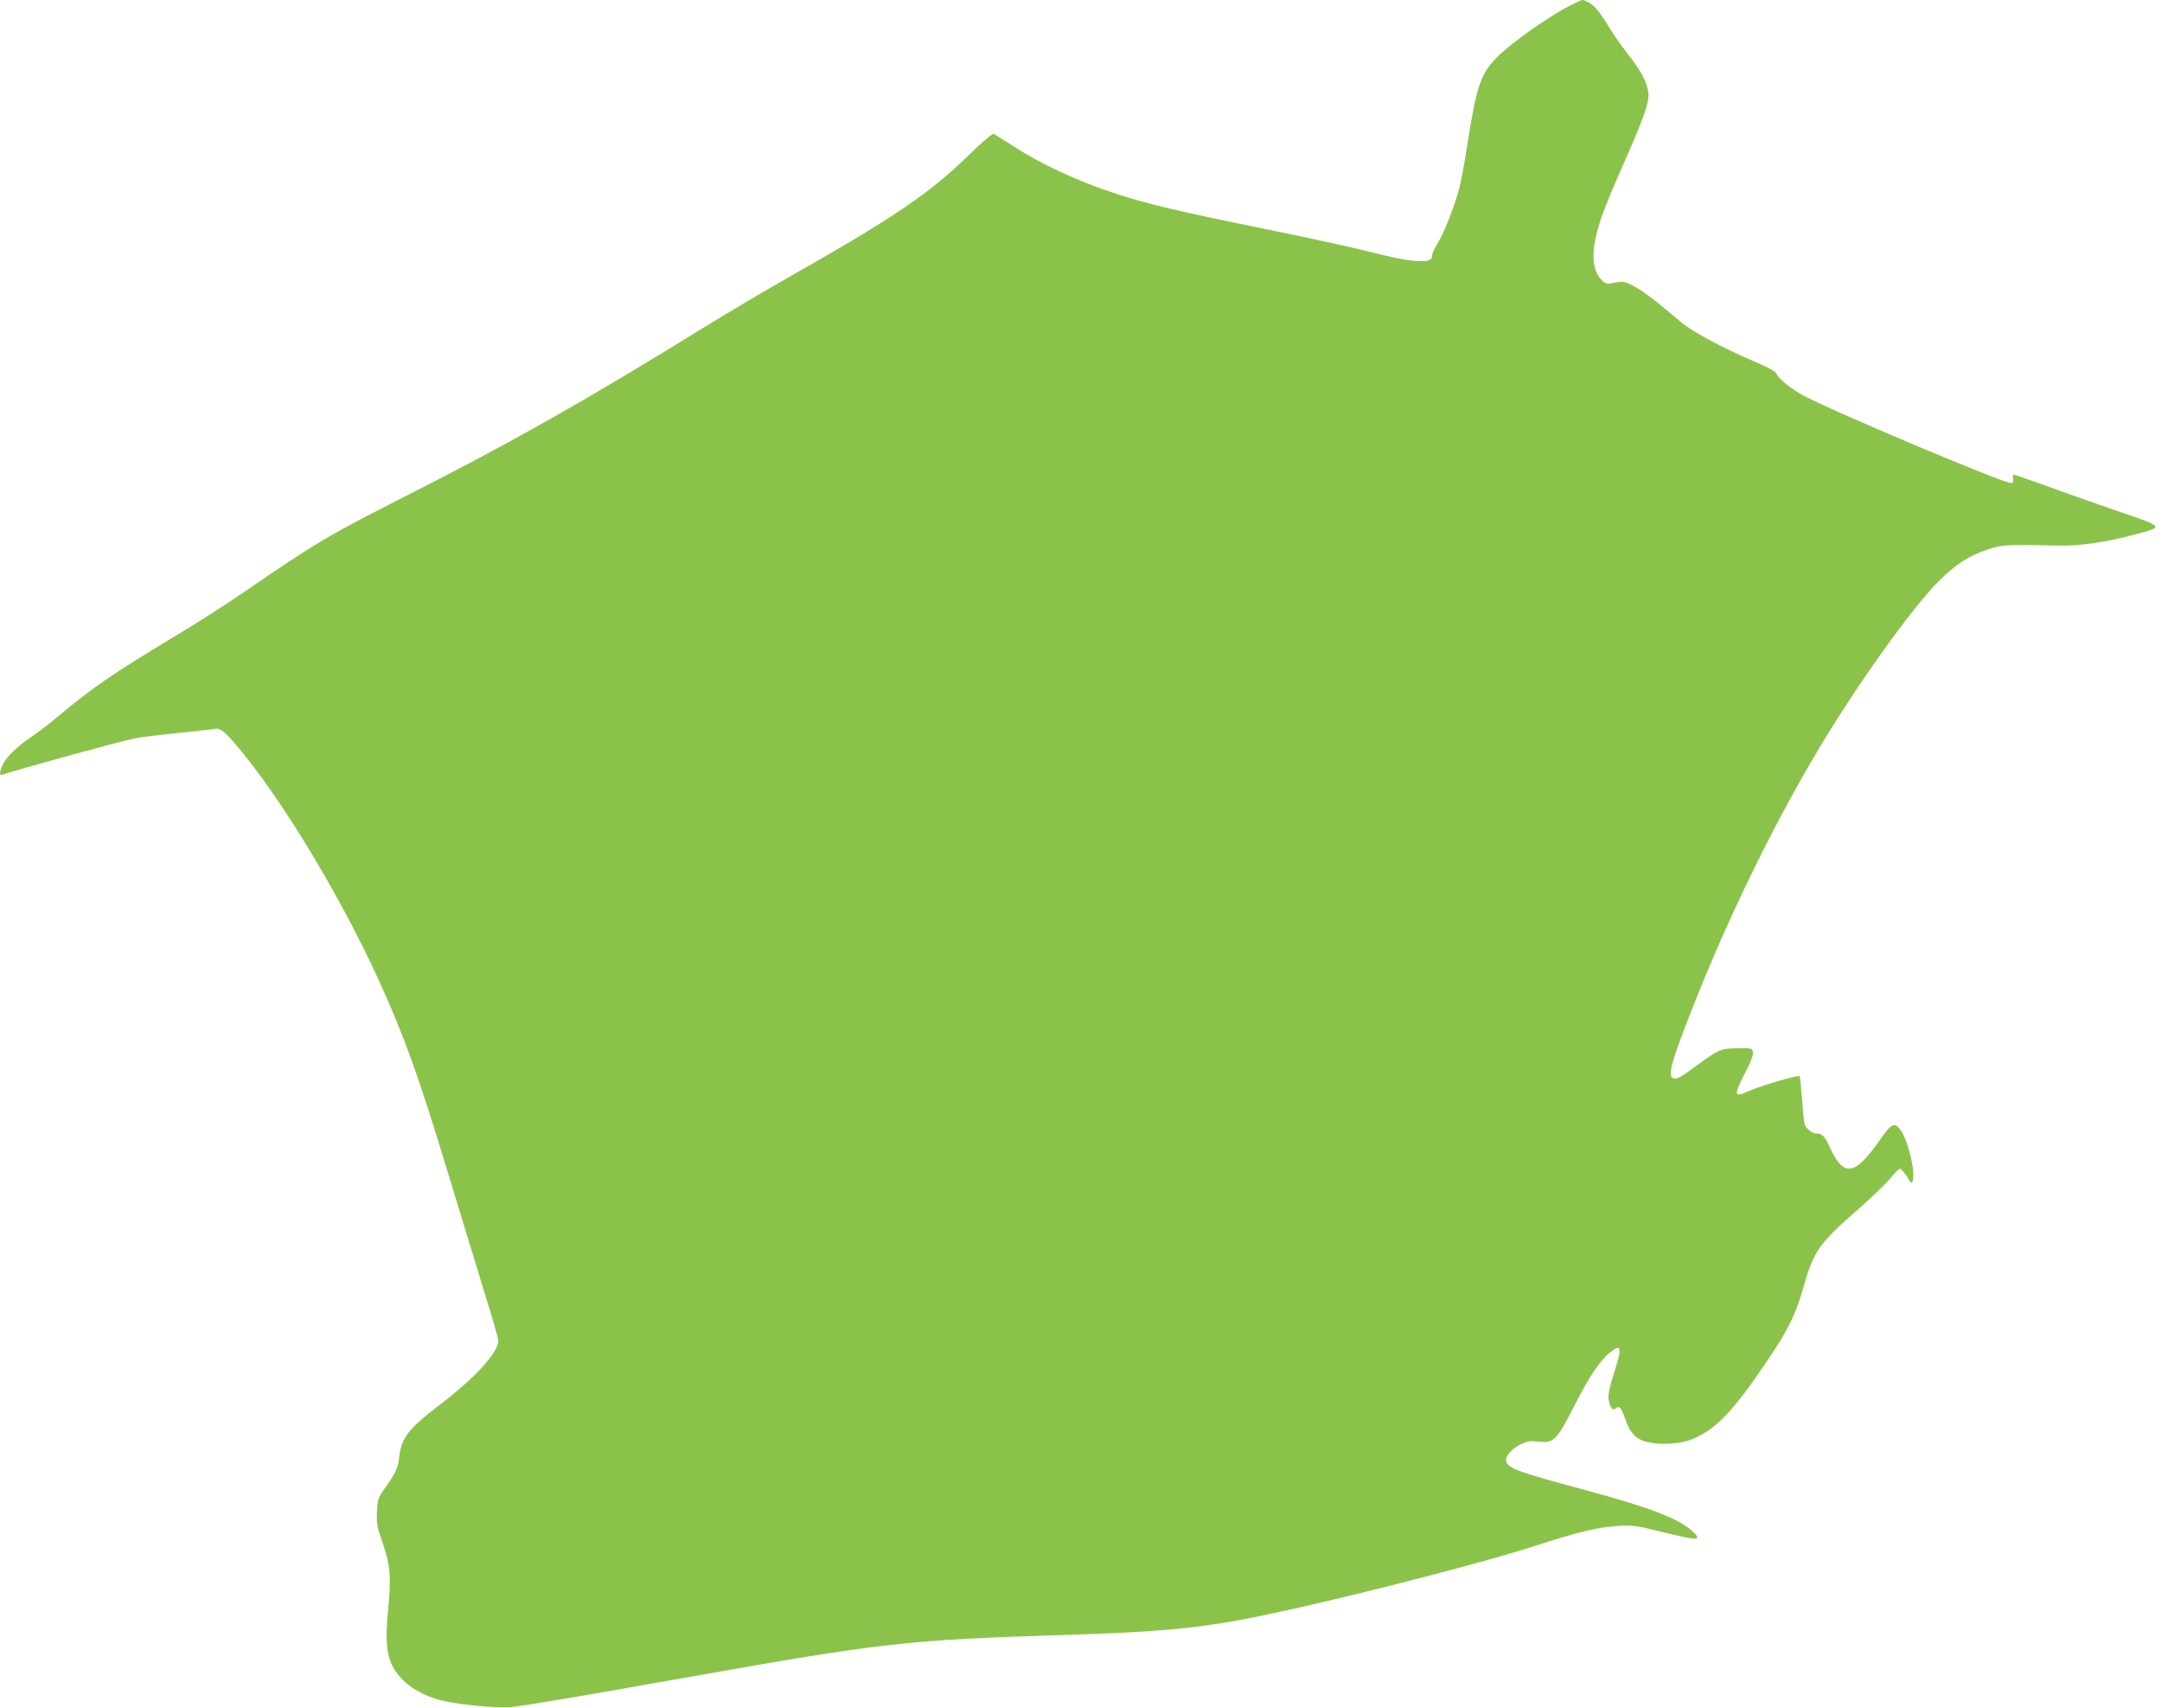<?xml version="1.0" standalone="no"?>
<!DOCTYPE svg PUBLIC "-//W3C//DTD SVG 20010904//EN"
 "http://www.w3.org/TR/2001/REC-SVG-20010904/DTD/svg10.dtd">
<svg version="1.0" xmlns="http://www.w3.org/2000/svg"
 width="1280pt" height="1011pt" viewBox="0 0 1280 1011"
 preserveAspectRatio="xMidYMid meet">
<g transform="translate(0,1011) scale(0.1,-0.1)"
fill="#8bc34a" stroke="none">
<path d="M9267 10062 c-115 -62 -319 -207 -395 -282 -105 -102 -130 -173 -187
-540 -14 -91 -34 -201 -46 -245 -27 -107 -92 -270 -131 -331 -17 -27 -31 -59
-30 -71 3 -47 -120 -38 -376 28 -84 22 -363 83 -620 135 -511 104 -683 145
-872 206 -230 75 -450 177 -622 290 -51 33 -98 62 -105 65 -8 3 -68 -47 -146
-124 -235 -229 -446 -372 -1067 -724 -129 -73 -359 -209 -510 -302 -696 -430
-1131 -676 -1756 -993 -465 -236 -524 -271 -974 -579 -102 -70 -279 -183 -395
-252 -358 -215 -494 -308 -691 -474 -50 -42 -119 -96 -155 -119 -87 -59 -147
-117 -170 -162 -22 -43 -25 -72 -6 -65 64 24 702 200 787 216 30 6 143 20 250
31 107 11 207 22 221 25 36 8 70 -22 188 -170 250 -314 571 -853 782 -1315
156 -343 237 -568 419 -1170 71 -234 165 -542 209 -685 45 -143 81 -270 81
-283 0 -70 -137 -219 -349 -381 -185 -141 -225 -194 -238 -310 -6 -61 -20 -91
-88 -187 -37 -52 -40 -62 -43 -134 -4 -69 0 -90 34 -186 45 -133 51 -204 31
-405 -22 -225 -2 -315 90 -407 60 -59 152 -105 253 -125 112 -23 306 -40 380
-34 64 5 382 58 1045 176 1167 207 1306 222 2225 251 663 21 868 44 1350 151
460 102 1180 289 1442 375 255 83 381 113 498 120 88 5 107 2 258 -35 220 -55
247 -54 177 8 -85 74 -251 137 -639 242 -393 105 -448 126 -459 169 -7 28 33
73 88 100 38 18 55 21 103 15 90 -10 108 7 207 201 89 176 154 275 212 323 74
61 79 38 27 -123 -25 -79 -34 -122 -31 -149 6 -45 25 -73 41 -57 21 21 35 8
57 -58 30 -90 66 -126 144 -142 73 -15 184 -8 245 16 146 57 250 166 457 474
119 176 164 268 207 418 64 226 92 267 322 468 86 76 175 161 198 191 23 29
47 53 54 53 7 0 26 -21 42 -46 28 -45 29 -46 35 -21 15 59 -32 245 -76 301
-34 44 -53 34 -123 -68 -146 -208 -210 -217 -292 -40 -31 69 -46 84 -84 84
-11 0 -30 10 -44 23 -24 21 -26 31 -36 166 -6 80 -13 147 -15 150 -9 8 -238
-59 -303 -89 -86 -40 -89 -25 -23 102 34 64 51 109 49 126 -3 27 -3 27 -88 26
-99 0 -114 -7 -240 -99 -103 -76 -124 -87 -145 -78 -29 10 -13 82 66 288 216
572 508 1180 802 1670 225 376 545 823 701 980 104 104 177 152 291 191 85 29
116 31 410 24 131 -4 292 19 466 66 173 46 175 43 -103 138 -134 46 -325 113
-424 150 -100 36 -186 66 -191 66 -6 0 -8 -11 -5 -25 3 -18 0 -25 -10 -25 -51
0 -1079 434 -1238 522 -71 40 -139 95 -150 122 -5 15 -41 36 -121 70 -207 89
-380 182 -449 241 -145 123 -224 184 -279 212 -54 28 -62 29 -109 20 -45 -10
-54 -9 -73 9 -70 63 -73 184 -8 377 16 49 75 191 130 315 111 250 149 353 149
406 0 60 -37 137 -110 230 -38 49 -84 112 -101 140 -71 115 -103 157 -134 176
-18 11 -39 20 -46 20 -8 0 -53 -22 -102 -48z"/>
</g>
</svg>
